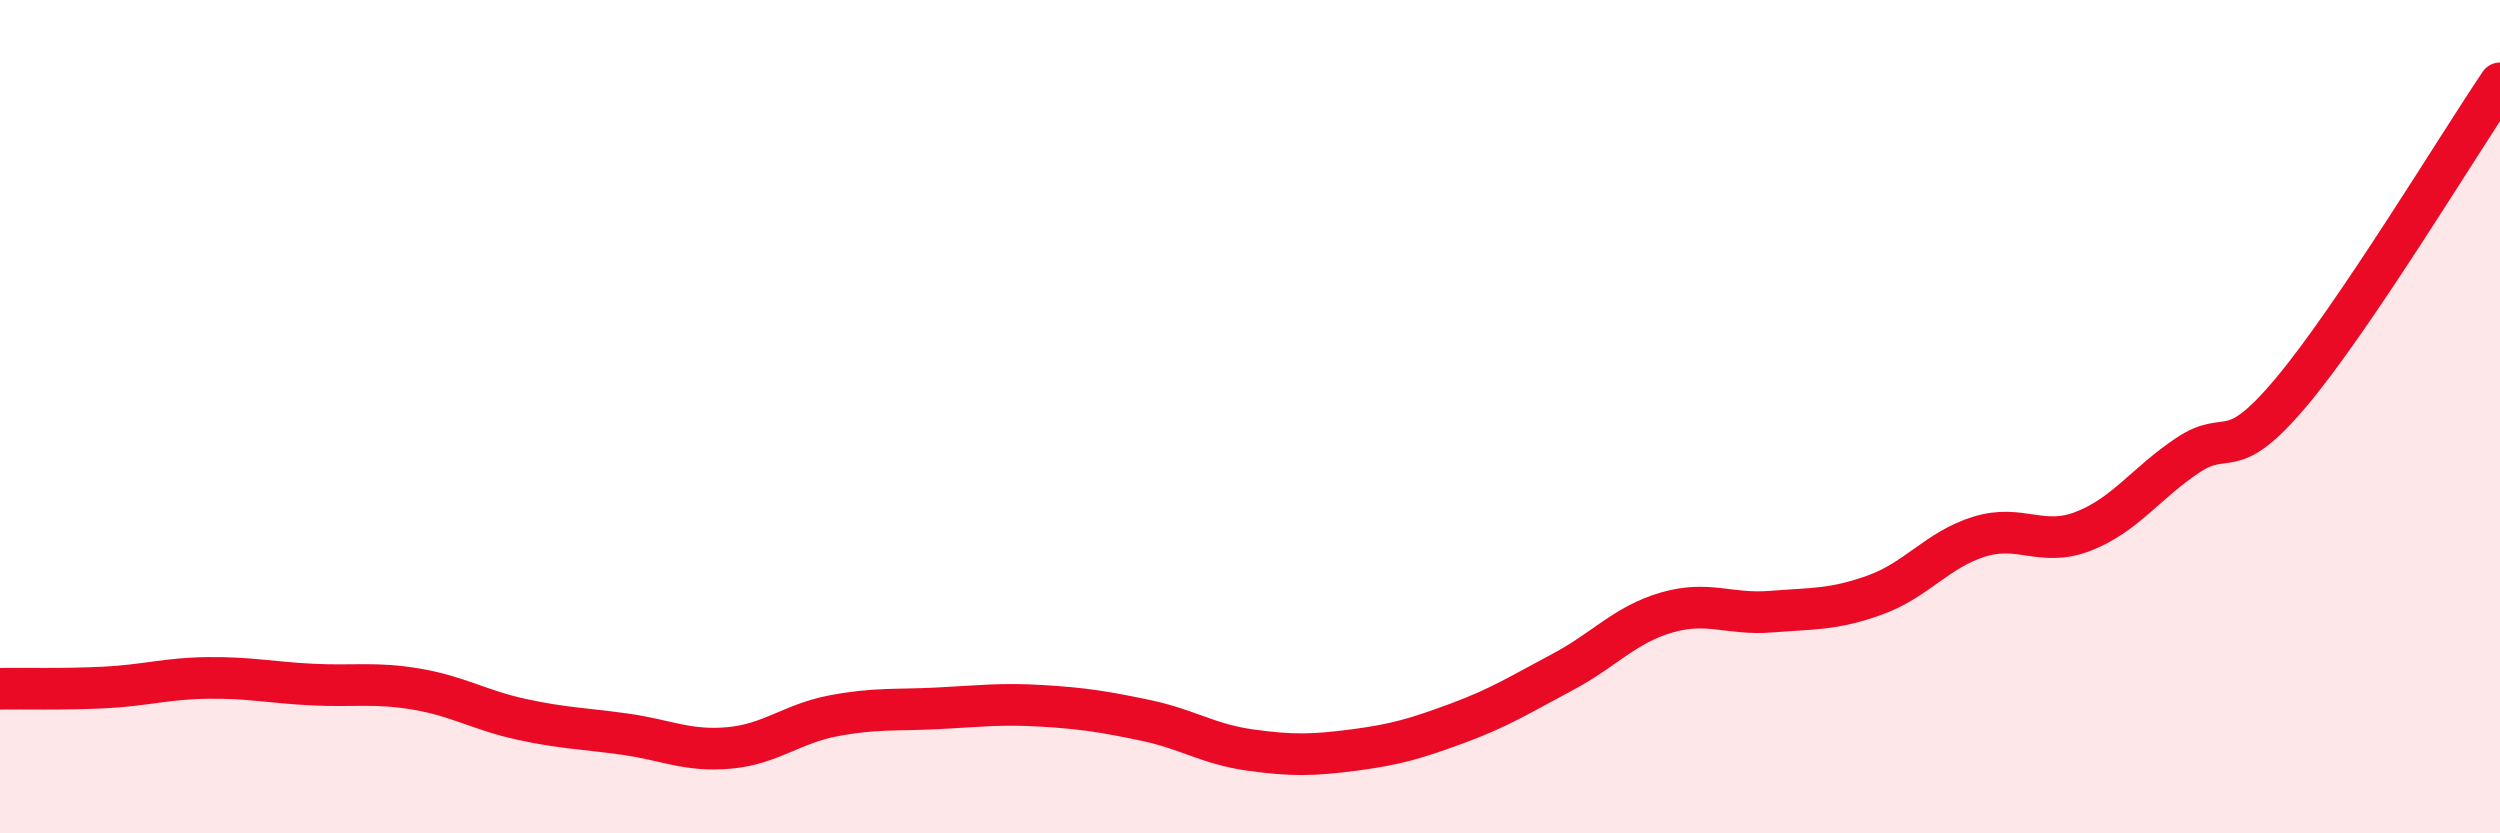 
    <svg width="60" height="20" viewBox="0 0 60 20" xmlns="http://www.w3.org/2000/svg">
      <path
        d="M 0,16.53 C 0.5,16.52 1.5,16.55 2.5,16.5 C 3.5,16.45 4,16.28 5,16.27 C 6,16.26 6.5,16.38 7.5,16.43 C 8.5,16.48 9,16.37 10,16.54 C 11,16.71 11.5,17.04 12.5,17.26 C 13.5,17.48 14,17.48 15,17.62 C 16,17.76 16.5,18.04 17.5,17.95 C 18.5,17.86 19,17.37 20,17.18 C 21,16.99 21.5,17.05 22.5,17 C 23.5,16.95 24,16.88 25,16.94 C 26,17 26.5,17.08 27.5,17.29 C 28.5,17.5 29,17.86 30,18 C 31,18.14 31.5,18.13 32.5,18 C 33.5,17.87 34,17.72 35,17.35 C 36,16.98 36.5,16.66 37.5,16.13 C 38.5,15.6 39,14.99 40,14.7 C 41,14.41 41.5,14.76 42.5,14.68 C 43.5,14.6 44,14.64 45,14.28 C 46,13.92 46.5,13.19 47.5,12.88 C 48.5,12.57 49,13.14 50,12.75 C 51,12.36 51.5,11.6 52.5,10.93 C 53.5,10.26 53.5,11.19 55,9.4 C 56.5,7.61 59,3.48 60,2L60 20L0 20Z"
        fill="#EB0A25"
        opacity="0.1"
        stroke-linecap="round"
        stroke-linejoin="round"
      />
      <path
        d="M 0,16.53 C 0.5,16.52 1.5,16.55 2.5,16.5 C 3.5,16.45 4,16.28 5,16.27 C 6,16.26 6.5,16.38 7.5,16.43 C 8.5,16.48 9,16.37 10,16.54 C 11,16.71 11.5,17.04 12.5,17.26 C 13.5,17.48 14,17.48 15,17.62 C 16,17.76 16.5,18.04 17.5,17.95 C 18.5,17.86 19,17.37 20,17.18 C 21,16.99 21.5,17.05 22.5,17 C 23.5,16.95 24,16.88 25,16.94 C 26,17 26.5,17.08 27.5,17.29 C 28.5,17.5 29,17.86 30,18 C 31,18.14 31.5,18.13 32.5,18 C 33.5,17.87 34,17.72 35,17.35 C 36,16.98 36.5,16.66 37.5,16.13 C 38.5,15.6 39,14.99 40,14.7 C 41,14.41 41.5,14.76 42.5,14.68 C 43.5,14.6 44,14.64 45,14.28 C 46,13.92 46.5,13.19 47.5,12.88 C 48.5,12.57 49,13.14 50,12.75 C 51,12.36 51.5,11.6 52.5,10.93 C 53.5,10.26 53.5,11.19 55,9.4 C 56.5,7.61 59,3.48 60,2"
        stroke="#EB0A25"
        stroke-width="1"
        fill="none"
        stroke-linecap="round"
        stroke-linejoin="round"
      />
    </svg>
  